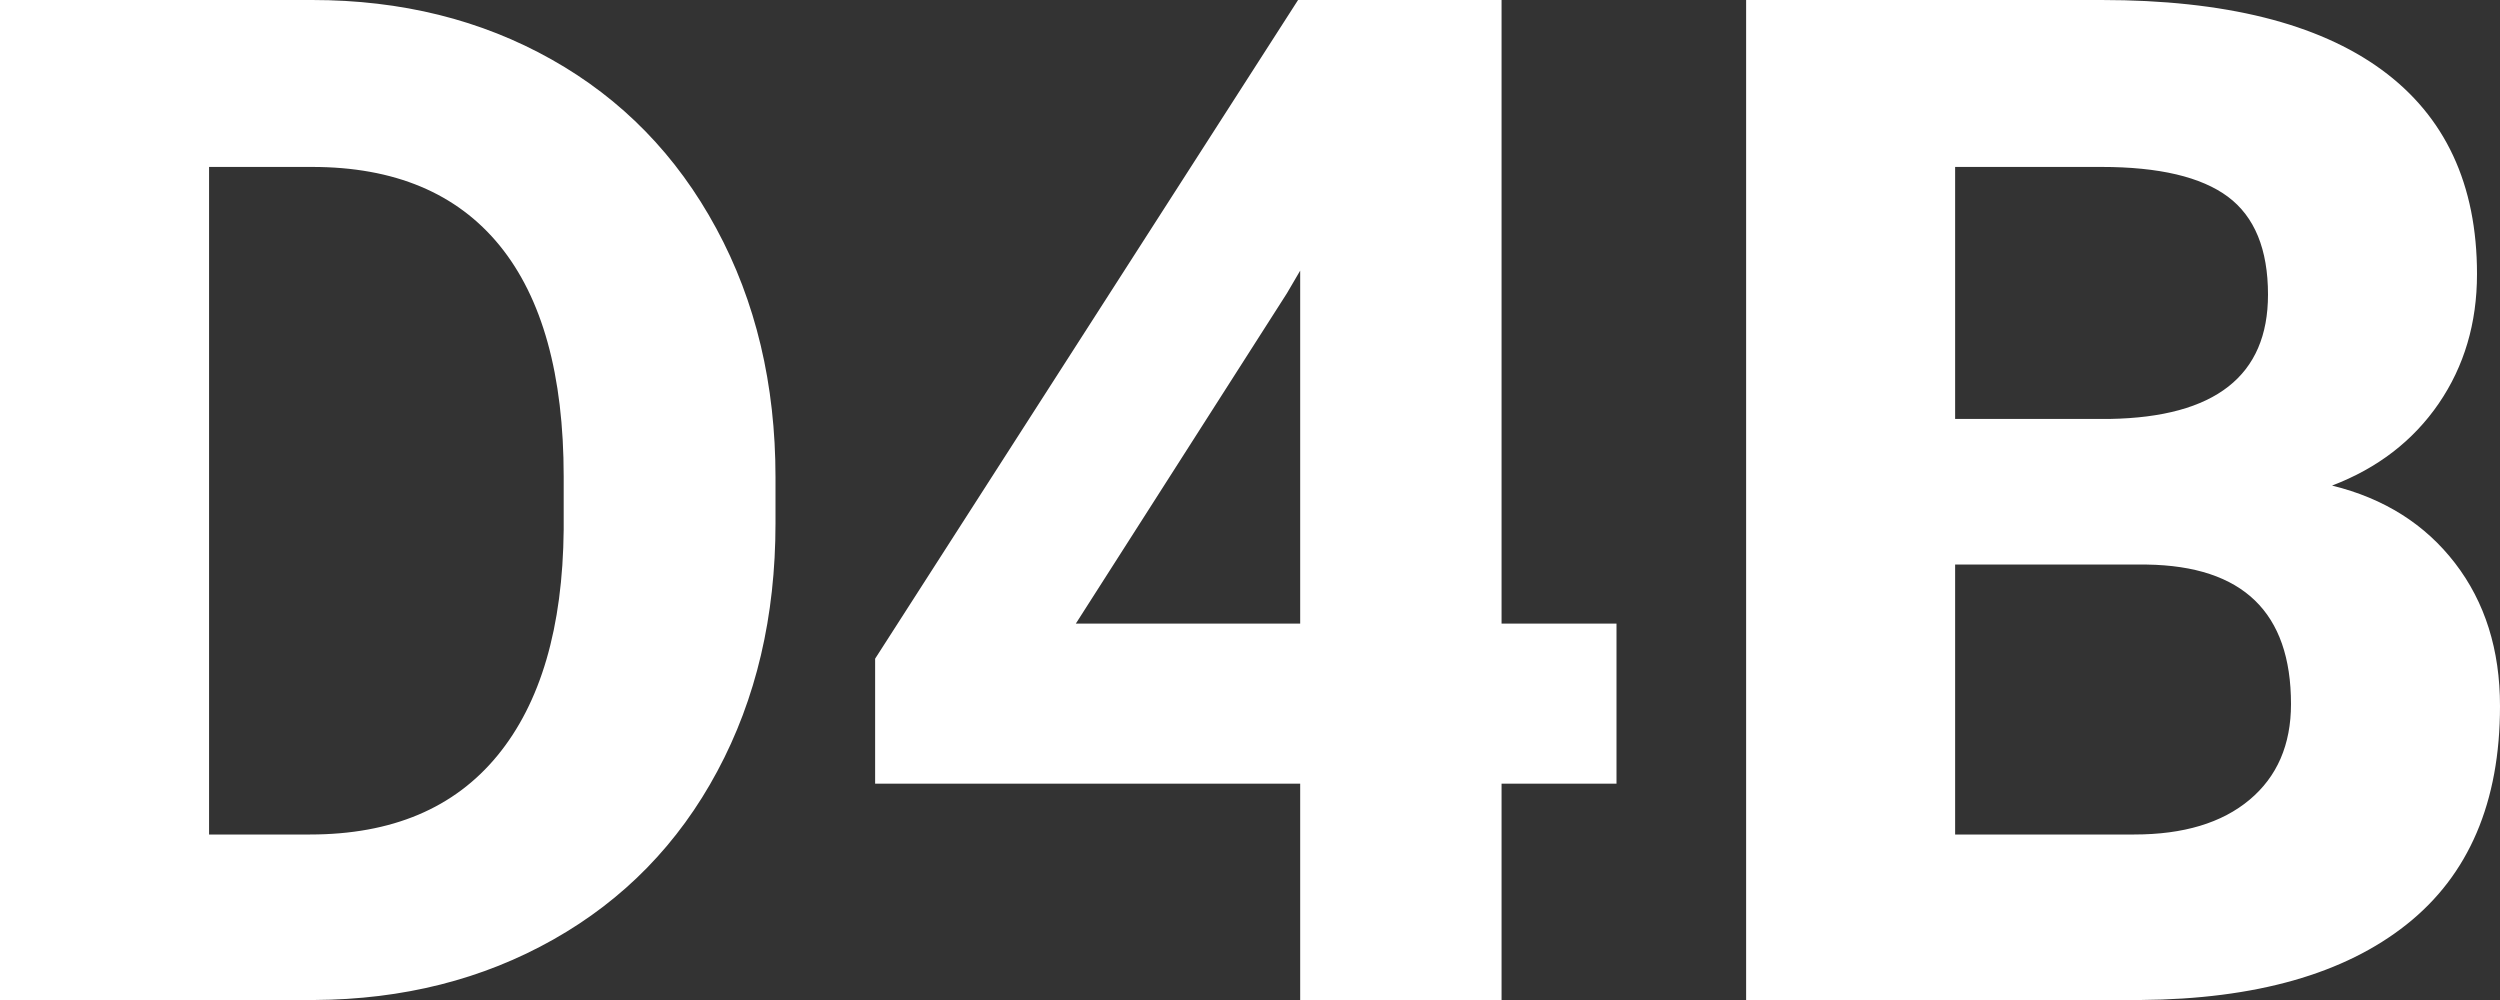 <?xml version="1.0" encoding="UTF-8"?> <svg xmlns="http://www.w3.org/2000/svg" width="40" height="16" viewBox="0 0 40 16" fill="none"><rect x="0" y="0" width="40" height="16" fill="#333333" stroke="none"/><path fill-rule="evenodd" clip-rule="evenodd" d="M38.506 14.791C37.511 15.582 36.091 15.986 34.248 16H27.938V0H33.624C35.593 0 37.087 0.372 38.105 1.115C39.123 1.859 39.632 2.949 39.632 4.385C39.632 5.169 39.428 5.859 39.02 6.456C38.61 7.053 38.042 7.491 37.313 7.769C38.146 7.974 38.802 8.388 39.281 9.011C39.76 9.634 40 10.396 40 11.297C40 12.835 39.502 14 38.506 14.791ZM25.864 12.539H24.025V16H20.803V12.539H14.002V10.539L20.769 0H24.025V9.978H25.864V12.539ZM12.408 8.374C12.408 9.861 12.098 11.183 11.477 12.34C10.857 13.498 9.981 14.396 8.852 15.033C7.722 15.671 6.447 15.992 5.028 16H0V0H4.994C6.421 0 7.698 0.317 8.824 0.951C9.95 1.584 10.829 2.486 11.46 3.654C12.093 4.822 12.408 6.15 12.408 7.637V8.374ZM36.288 4.714C36.288 3.989 36.074 3.467 35.647 3.148C35.219 2.83 34.545 2.671 33.624 2.671H31.282V6.703H33.757C35.444 6.674 36.288 6.011 36.288 4.714ZM17.213 9.978H20.803V4.33L20.591 4.692L17.213 9.978ZM34.348 9.033H31.282V13.352H34.148C34.935 13.352 35.55 13.167 35.992 12.797C36.434 12.427 36.656 11.916 36.656 11.264C36.656 9.799 35.886 9.055 34.348 9.033ZM4.994 2.671H3.345V13.352H4.961C6.269 13.352 7.269 12.931 7.96 12.088C8.651 11.246 9.004 10.04 9.019 8.473V7.626C9.019 6 8.677 4.767 7.994 3.928C7.31 3.09 6.31 2.671 4.994 2.671Z" fill="white"></path></svg> 